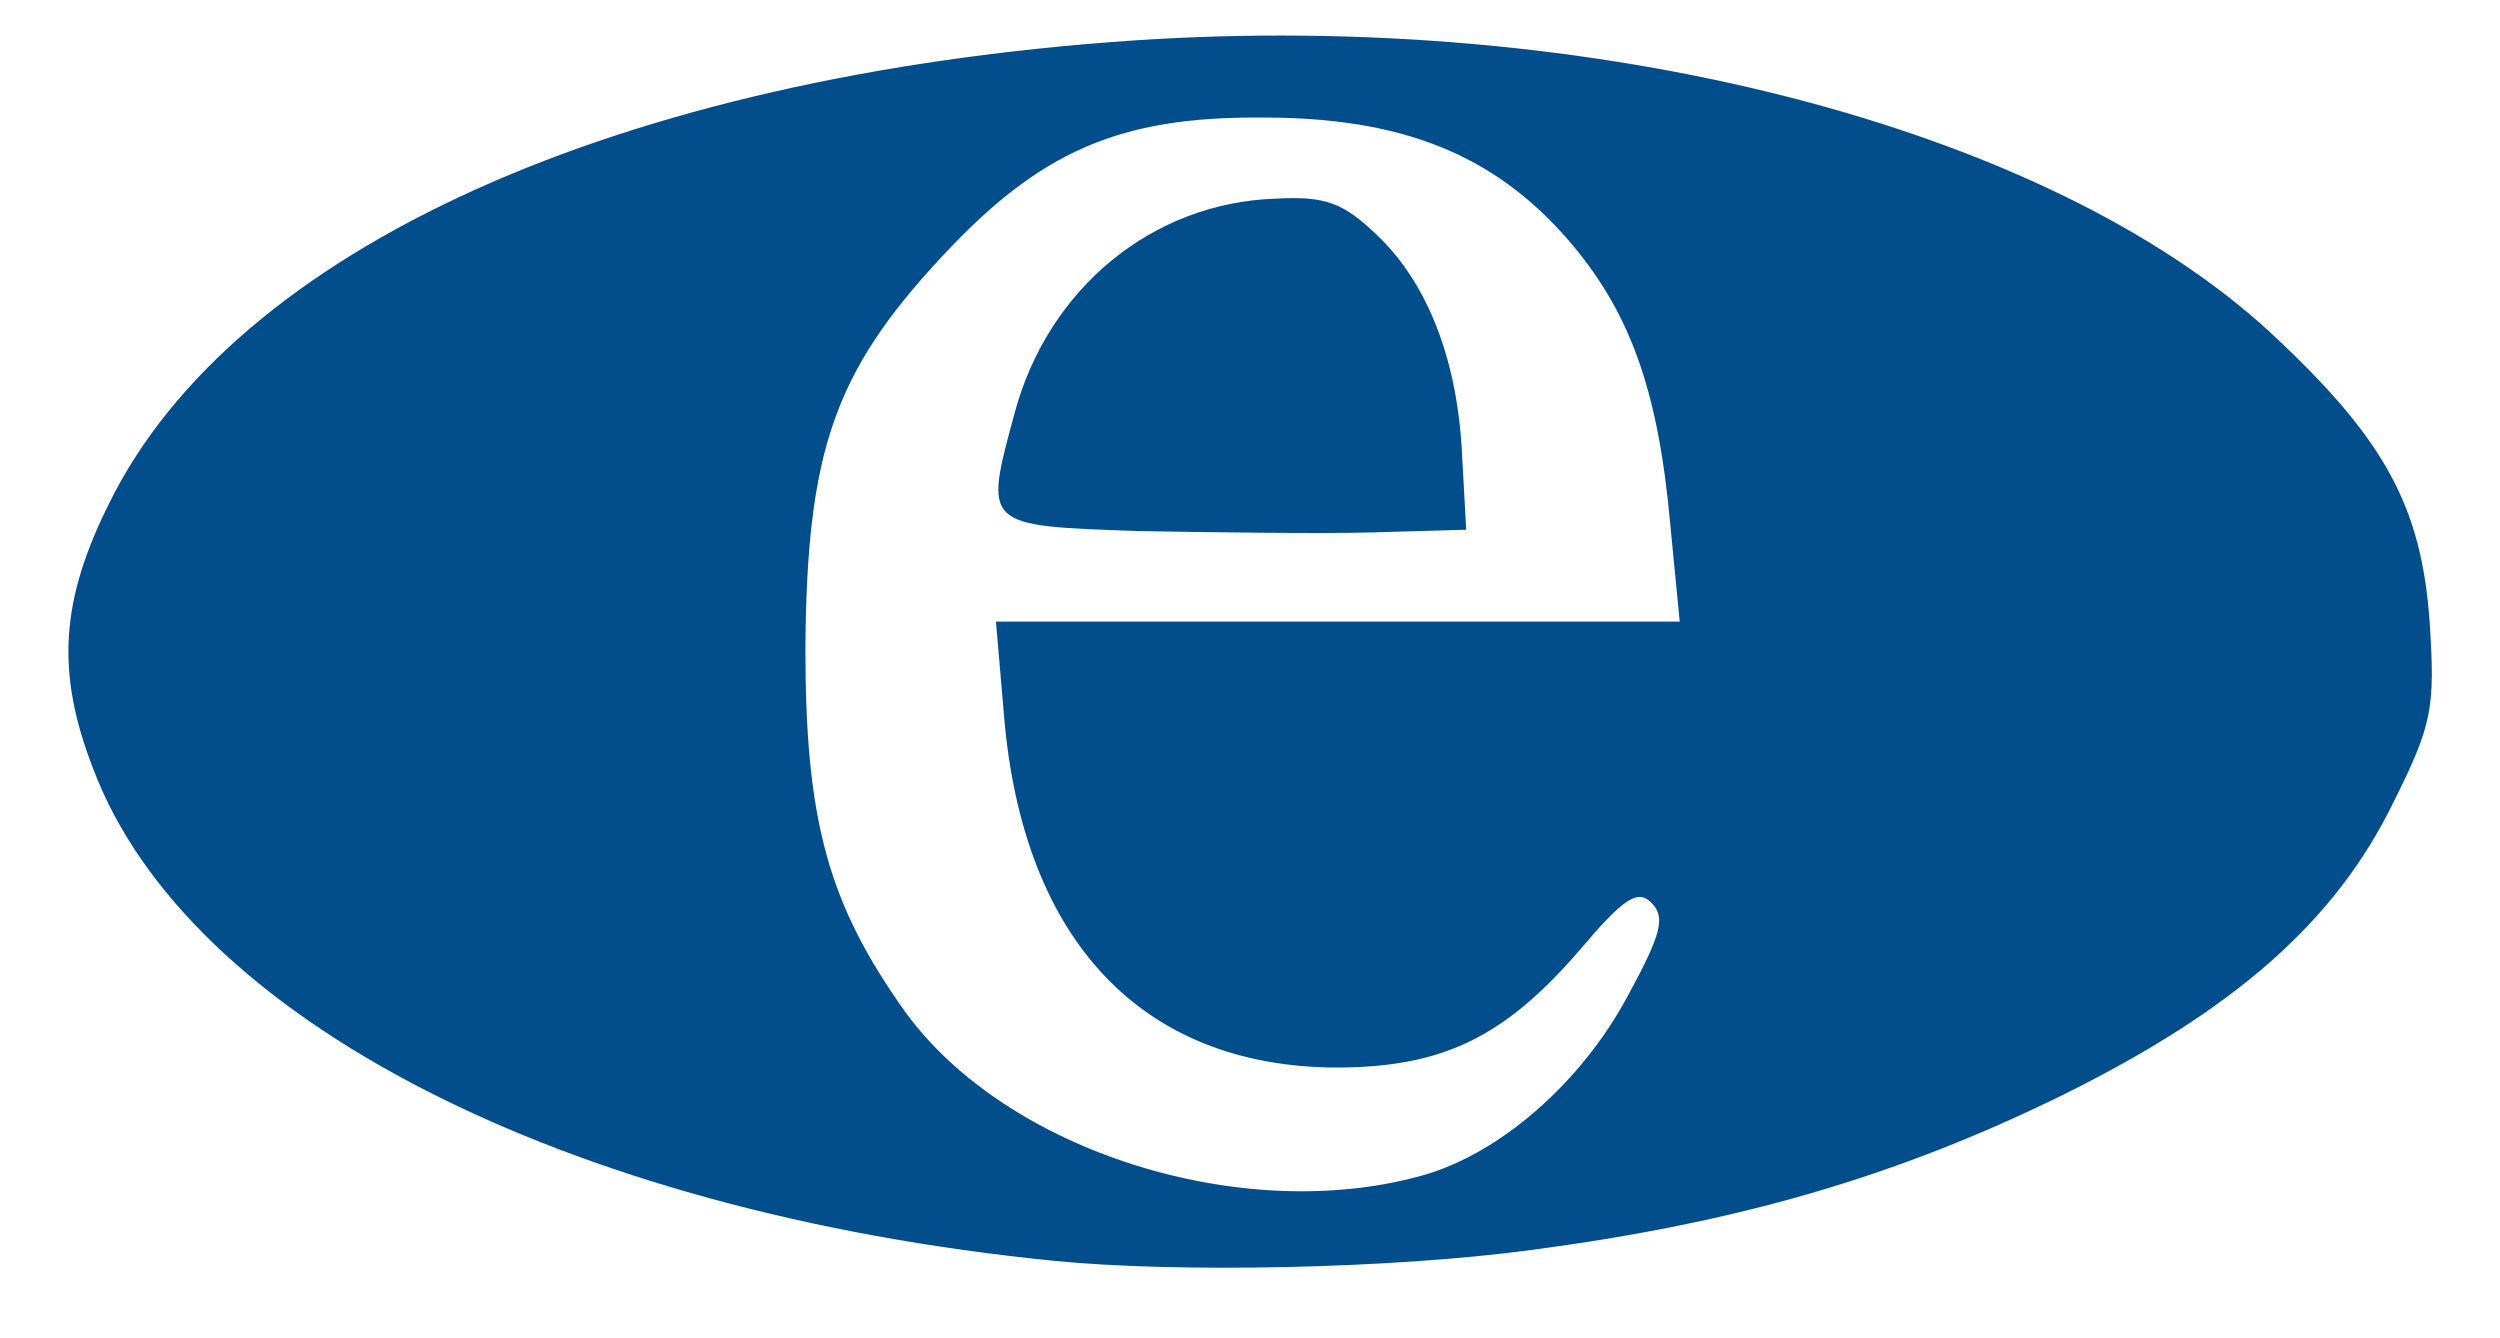 <?xml version="1.0" encoding="utf-8"?>
<!DOCTYPE svg PUBLIC "-//W3C//DTD SVG 1.0//EN" "http://www.w3.org/TR/2001/REC-SVG-20010904/DTD/svg10.dtd">
<svg version="1.0" xmlns="http://www.w3.org/2000/svg" width="185px" height="99px" viewBox="0 0 185 99" preserveAspectRatio="xMidYMid meet">
 <g fill="#024e8d">
  <path d="M78 93.3 c-36.2 -3.6 -64.1 -17.9 -71.1 -36.4 -2.8 -7.2 -2.4 -12.5 1.2 -19.7 9.3 -18.8 37.7 -31.6 75.7 -34.2 34 -2.3 67.6 6.3 84.2 21.6 8.4 7.8 11.2 12.8 11.8 21.5 0.4 6.3 0.2 7.5 -2.7 13.3 -4.3 8.8 -11.7 15.3 -24.4 21.6 -12.4 6.1 -24.2 9.5 -39.4 11.5 -10.4 1.4 -26.3 1.7 -35.3 0.8z m27.2 -6.3 c5.8 -1.6 11.8 -6.9 15.2 -13.2 2.5 -4.6 2.9 -5.9 1.8 -7 -1 -1 -2 -0.4 -5.3 3.5 -5.6 6.5 -10.2 8.7 -18.1 8.7 -14.3 -0.1 -23.1 -9.4 -24.5 -26 l-0.6 -7 25.3 0 25.3 0 -0.7 -7.2 c-0.9 -10 -3 -15.8 -7.6 -21.1 -5.5 -6.3 -12.3 -9 -22.5 -9 -10.7 -0.1 -16.6 2.5 -23.9 10.4 -7.9 8.5 -9.9 14.4 -10 28.9 0 12.8 1.7 18.9 7.4 26.9 7.5 10.3 24.9 15.8 38.2 12.1z"/>
  <path d="M84.3 39.3 c-11.6 -0.4 -11.5 -0.3 -9.2 -8.8 2.5 -9.2 10.2 -15.5 19.3 -15.8 3.7 -0.2 5 0.3 7.5 2.7 3.8 3.6 6 9.4 6.3 16.4 l0.3 5.4 -7 0.2 c-3.8 0.1 -11.6 0 -17.2 -0.1z"/>
 </g>
</svg>